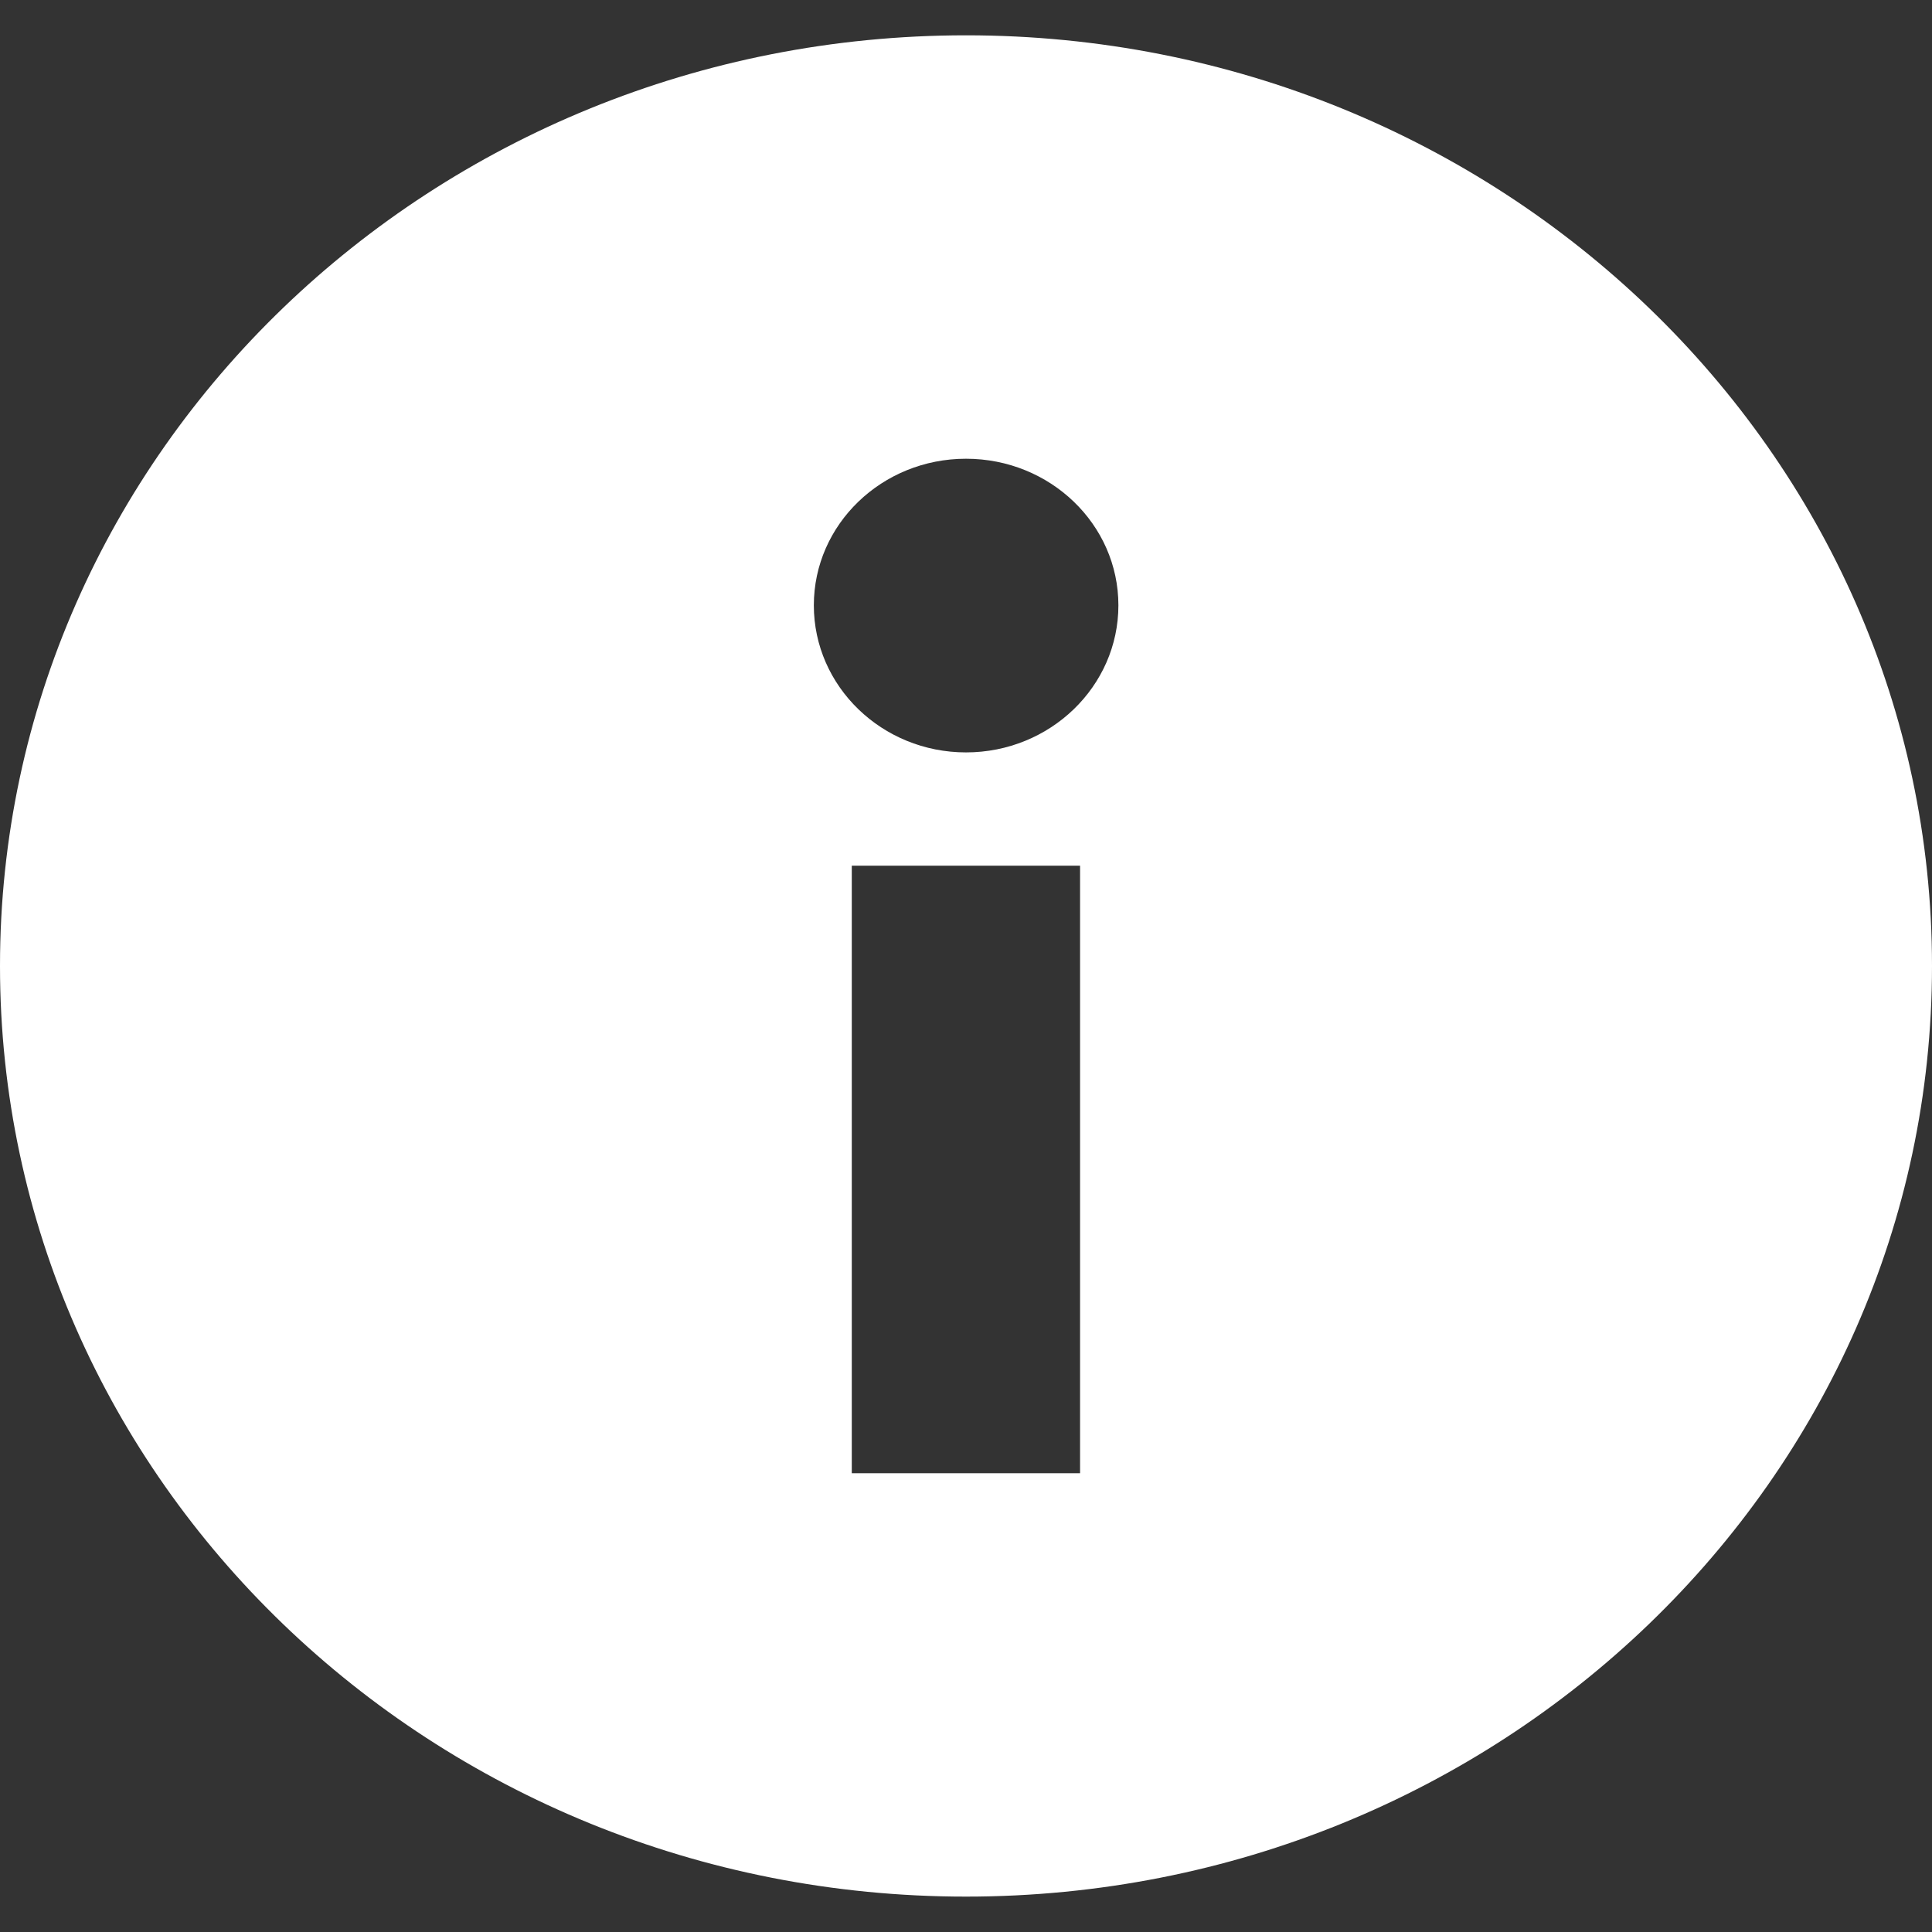 <?xml version="1.0" encoding="utf-8"?>
<!-- Generator: Adobe Illustrator 16.0.0, SVG Export Plug-In . SVG Version: 6.00 Build 0)  -->
<!DOCTYPE svg PUBLIC "-//W3C//DTD SVG 1.1//EN" "http://www.w3.org/Graphics/SVG/1.1/DTD/svg11.dtd">
<svg version="1.1" id="Layer_1" xmlns="http://www.w3.org/2000/svg" xmlns:xlink="http://www.w3.org/1999/xlink" x="0px" y="0px"
	 width="25px" height="25px" viewBox="12.5 12.5 25 25" enable-background="new 12.5 12.5 25 25" xml:space="preserve">
<rect x="12.5" y="12.5" width="25" height="25" fill="#333333" stroke="none"/>
<path fill="#FFFFFF" d="M25,12.957c-6.901,0-12.5,5.395-12.5,12.042c0,6.651,5.599,12.043,12.5,12.043
	c6.902,0,12.5-5.393,12.5-12.043C37.5,18.352,31.902,12.957,25,12.957z M26.476,31.563h-2.954v-7.861h2.954V31.563z M25,22.236
	c-1.087,0-1.969-0.854-1.969-1.903c0-1.048,0.881-1.897,1.969-1.897c1.088,0,1.972,0.848,1.972,1.897
	C26.972,21.382,26.088,22.236,25,22.236z"/>
</svg>
